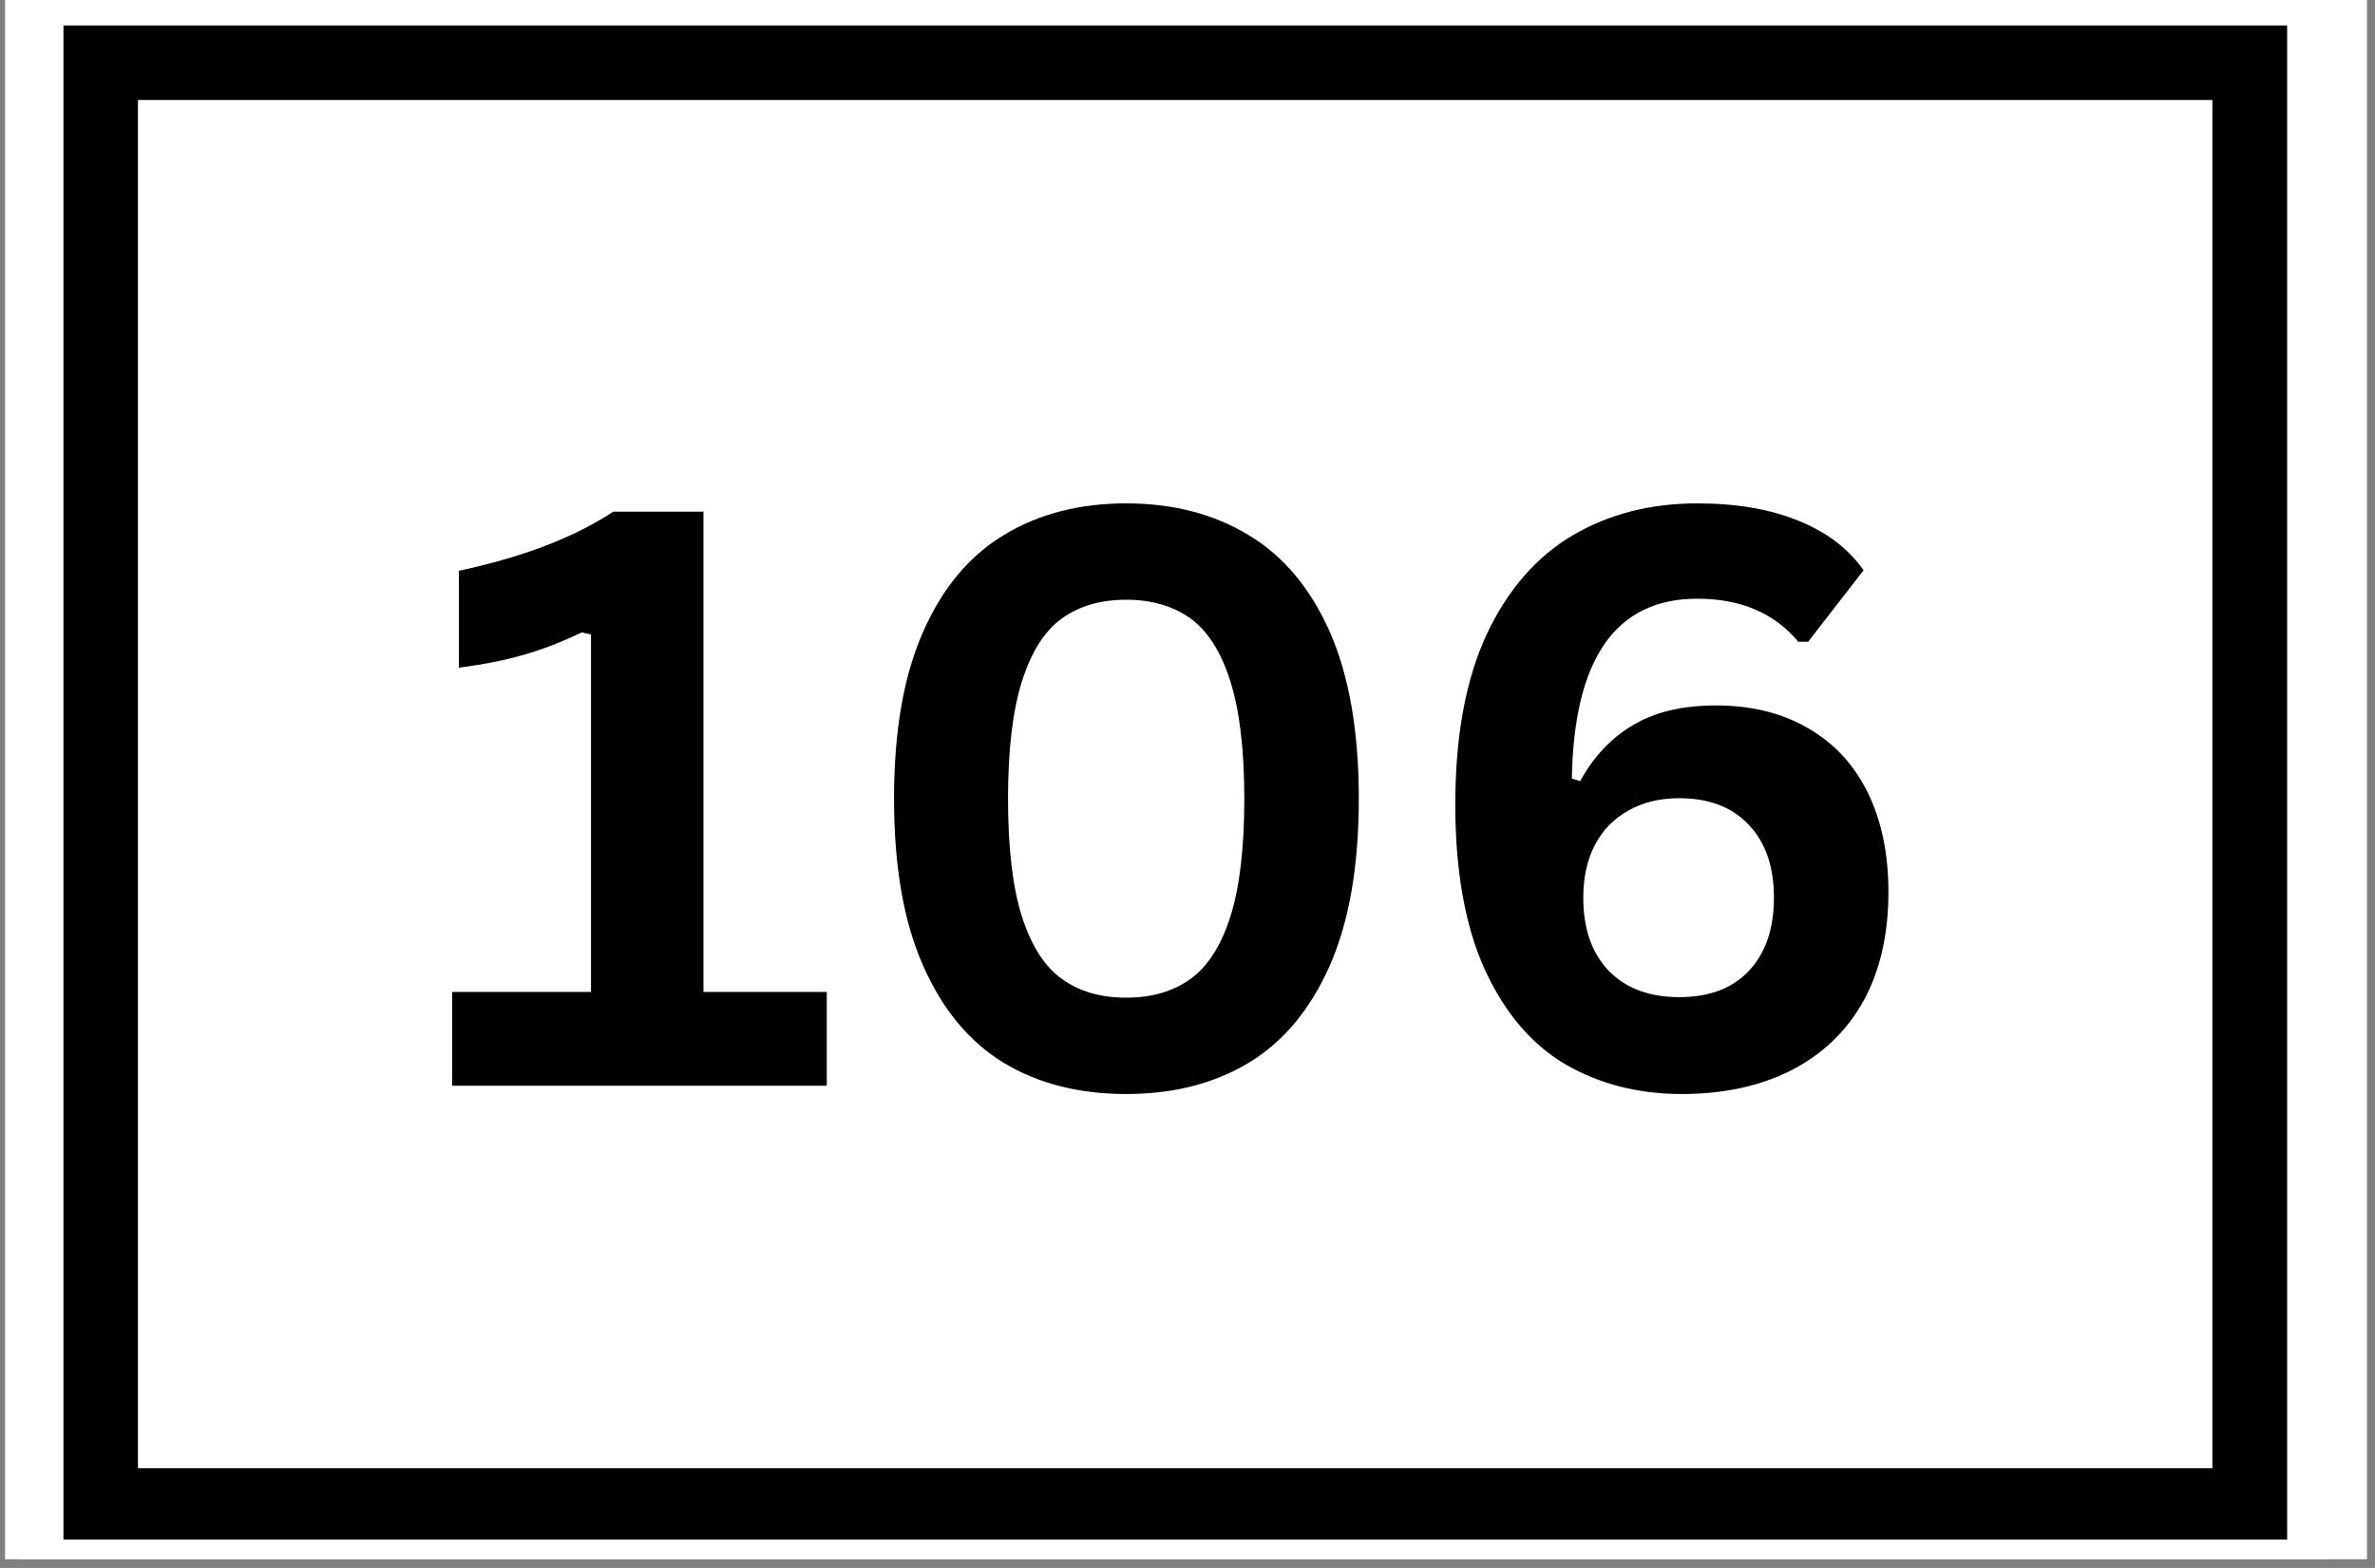 <?xml version="1.0" encoding="UTF-8"?>
<svg xmlns="http://www.w3.org/2000/svg" xmlns:xlink="http://www.w3.org/1999/xlink" width="265" zoomAndPan="magnify" viewBox="0 0 198.75 131.25" height="175" preserveAspectRatio="xMidYMid meet" version="1.0">
  <rect x="0" y="0" width="198.75" height="131.25" fill="#808080" stroke="none"/>
  <defs>
    <clipPath id="8ae259c299">
      <path d="M 0.441 0 L 198.062 0 L 198.062 130.504 L 0.441 130.504 Z M 0.441 0 " clip-rule="nonzero"></path>
    </clipPath>
    <clipPath id="4b747b5b75">
      <path d="M 1.629 0 L 194.773 0 L 194.773 130.504 L 1.629 130.504 Z M 1.629 0 " clip-rule="nonzero"></path>
    </clipPath>
    <clipPath id="4225460835">
      <path d="M 5.312 2.133 L 191.398 2.133 L 191.398 128.875 L 5.312 128.875 Z M 5.312 2.133 " clip-rule="nonzero"></path>
    </clipPath>
  </defs>
  <g clip-path="url(#8ae259c299)">
    <path fill="#ffffff" d="M 0.441 0 L 198.062 0 L 198.062 130.504 L 0.441 130.504 Z M 0.441 0 " fill-opacity="1" fill-rule="nonzero"></path>
    <path fill="#ffffff" d="M 0.441 0 L 198.062 0 L 198.062 130.504 L 0.441 130.504 Z M 0.441 0 " fill-opacity="1" fill-rule="nonzero"></path>
  </g>
  <g clip-path="url(#4b747b5b75)">
    <rect x="-19.875" width="238.5" fill="#ffffff" y="-13.125" height="157.5" fill-opacity="1"></rect>
    <rect x="-19.875" width="238.5" fill="#ffffff" y="-13.125" height="157.5" fill-opacity="1"></rect>
  </g>
  <path fill="#000000" d="M 37.836 90.883 L 37.836 83.035 L 49.457 83.035 L 49.457 53.109 L 48.676 52.938 C 47.051 53.719 45.445 54.348 43.863 54.801 C 42.27 55.27 40.449 55.625 38.402 55.887 L 38.402 47.777 C 43.711 46.648 48.027 45 51.32 42.832 L 58.867 42.832 L 58.867 83.035 L 69.188 83.035 L 69.188 90.883 Z M 37.836 90.883 " fill-opacity="1" fill-rule="nonzero"></path>
  <path fill="#000000" d="M 94.242 91.578 C 90.309 91.578 86.895 90.711 84.012 88.977 C 81.117 87.219 78.863 84.5 77.246 80.824 C 75.621 77.16 74.816 72.496 74.816 66.859 C 74.816 61.219 75.621 56.57 77.246 52.895 C 78.863 49.23 81.117 46.52 84.012 44.785 C 86.895 43.027 90.309 42.137 94.242 42.137 C 98.168 42.137 101.582 43.027 104.477 44.785 C 107.391 46.52 109.656 49.23 111.285 52.895 C 112.898 56.57 113.711 61.219 113.711 66.859 C 113.711 72.496 112.898 77.16 111.285 80.824 C 109.656 84.5 107.391 87.219 104.477 88.977 C 101.582 90.711 98.168 91.578 94.242 91.578 Z M 94.242 83.512 C 96.379 83.512 98.168 82.992 99.621 81.949 C 101.062 80.91 102.18 79.176 102.957 76.746 C 103.738 74.297 104.129 71 104.129 66.859 C 104.129 62.762 103.738 59.477 102.957 57.016 C 102.18 54.562 101.062 52.809 99.621 51.766 C 98.168 50.727 96.379 50.203 94.242 50.203 C 92.098 50.203 90.309 50.727 88.867 51.766 C 87.414 52.809 86.309 54.562 85.527 57.016 C 84.746 59.477 84.355 62.762 84.355 66.859 C 84.355 71 84.746 74.297 85.527 76.746 C 86.309 79.176 87.414 80.91 88.867 81.949 C 90.309 82.992 92.098 83.512 94.242 83.512 Z M 94.242 83.512 " fill-opacity="1" fill-rule="nonzero"></path>
  <path fill="#000000" d="M 140.734 91.578 C 137.113 91.578 133.883 90.754 131.02 89.105 C 128.18 87.438 125.926 84.793 124.258 81.168 C 122.609 77.527 121.785 72.918 121.785 67.336 C 121.785 61.645 122.652 56.918 124.387 53.152 C 126.141 49.402 128.547 46.629 131.582 44.828 C 134.617 43.039 138.098 42.137 142.035 42.137 C 145.297 42.137 148.105 42.617 150.445 43.57 C 152.809 44.504 154.652 45.891 155.953 47.734 L 151.312 53.719 L 150.488 53.719 C 148.492 51.32 145.676 50.117 142.035 50.117 C 135.203 50.117 131.715 55.137 131.539 65.168 L 132.234 65.383 C 133.363 63.336 134.836 61.773 136.656 60.699 C 138.477 59.605 140.785 59.051 143.594 59.051 C 146.562 59.051 149.145 59.691 151.312 60.961 C 153.48 62.207 155.141 63.996 156.297 66.34 C 157.449 68.68 158.031 71.457 158.031 74.664 C 158.031 78.199 157.34 81.234 155.953 83.773 C 154.562 86.289 152.547 88.227 149.926 89.582 C 147.324 90.906 144.254 91.578 140.734 91.578 Z M 140.516 83.469 C 143 83.469 144.938 82.754 146.324 81.301 C 147.734 79.824 148.449 77.777 148.449 75.141 C 148.449 72.52 147.734 70.48 146.324 69.027 C 144.938 67.551 143 66.816 140.516 66.816 C 138.891 66.816 137.48 67.16 136.266 67.855 C 135.051 68.527 134.109 69.492 133.449 70.762 C 132.809 72.008 132.496 73.473 132.496 75.141 C 132.496 77.723 133.199 79.762 134.617 81.258 C 136.062 82.73 138.023 83.469 140.516 83.469 Z M 140.516 83.469 " fill-opacity="1" fill-rule="nonzero"></path>
  <g clip-path="url(#4225460835)">
    <path stroke-linecap="butt" transform="matrix(2.077, 0, 0, 2.078, 5.317, 2.131)" fill="none" stroke-linejoin="miter" d="M -0.002 0.001 L 89.579 0.001 L 89.579 61.122 L -0.002 61.122 Z M -0.002 0.001 " stroke="#000000" stroke-width="6" stroke-opacity="1" stroke-miterlimit="4"></path>
  </g>
</svg>
